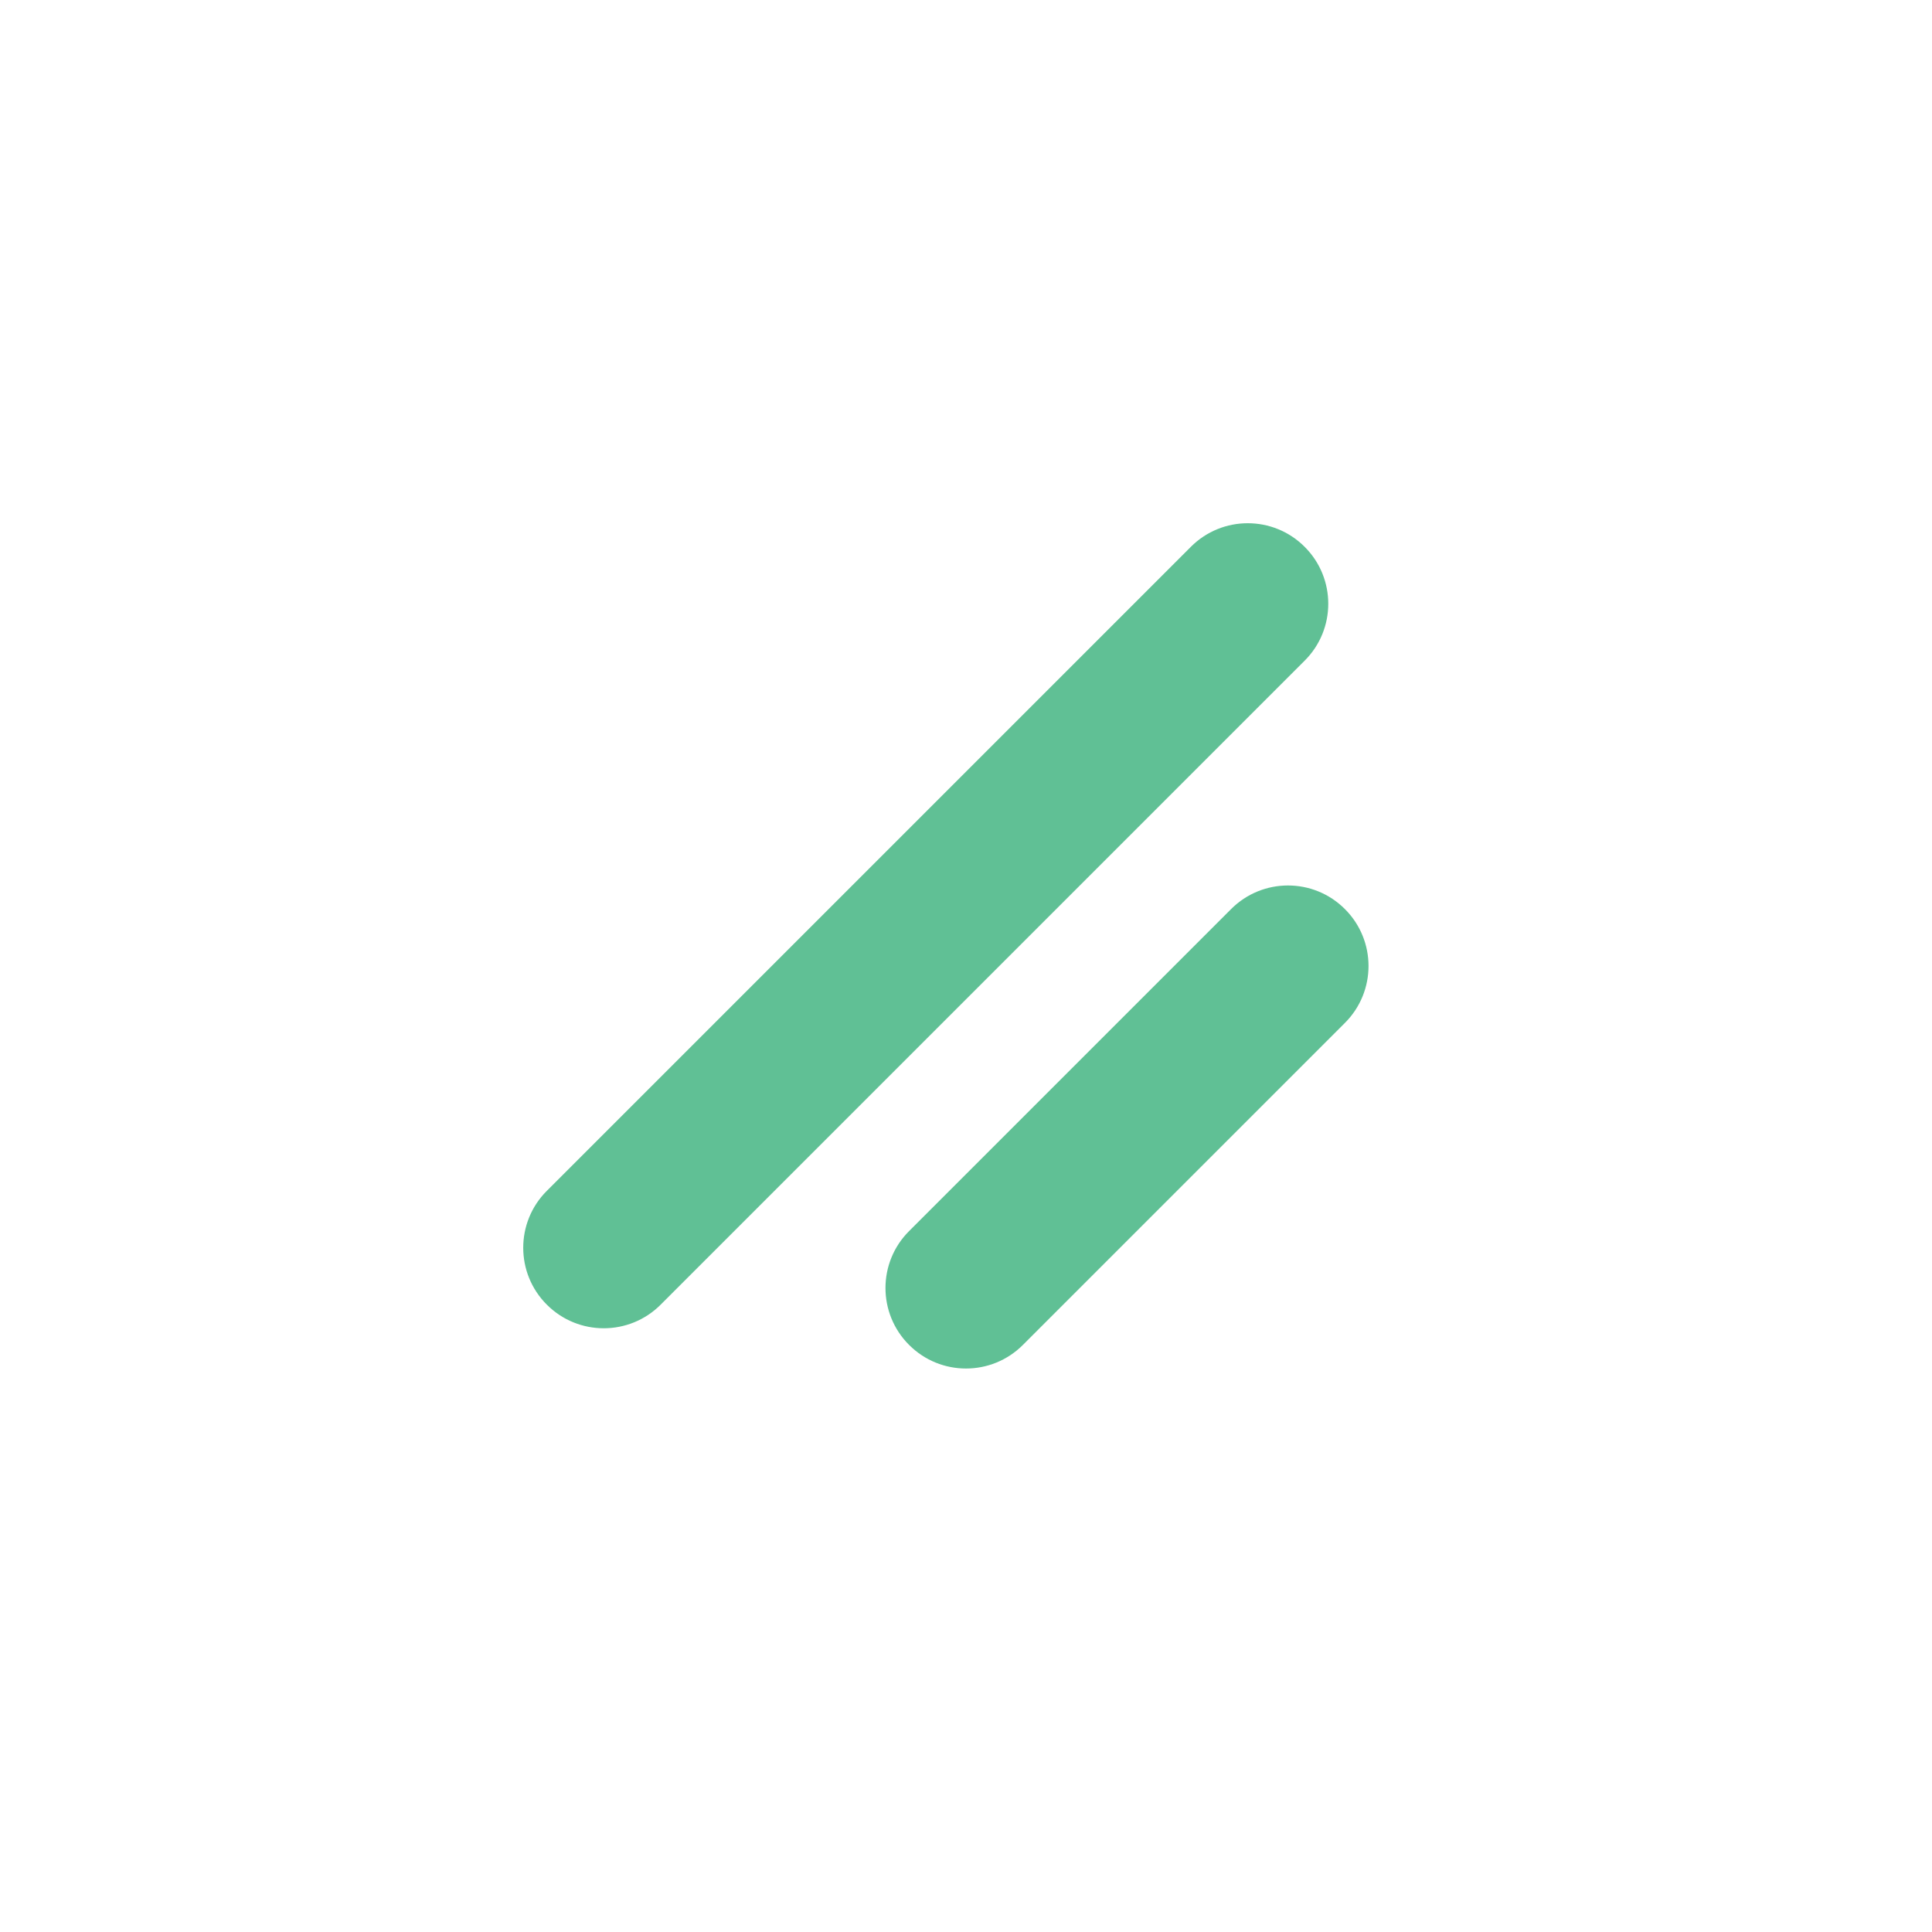 <svg width="24" height="24" viewBox="0 0 24 24" fill="none" xmlns="http://www.w3.org/2000/svg">
<path fill-rule="evenodd" clip-rule="evenodd" d="M6.793 14.793C6.402 15.183 6.402 15.817 6.793 16.207C7.183 16.598 7.817 16.598 8.207 16.207L16.207 8.207C16.598 7.817 16.598 7.183 16.207 6.793C15.817 6.402 15.183 6.402 14.793 6.793L6.793 14.793ZM11.293 15.293C10.902 15.683 10.902 16.317 11.293 16.707C11.683 17.098 12.317 17.098 12.707 16.707L16.707 12.707C17.098 12.317 17.098 11.683 16.707 11.293C16.317 10.902 15.683 10.902 15.293 11.293L11.293 15.293Z" fill="#60C095"/>
</svg>
